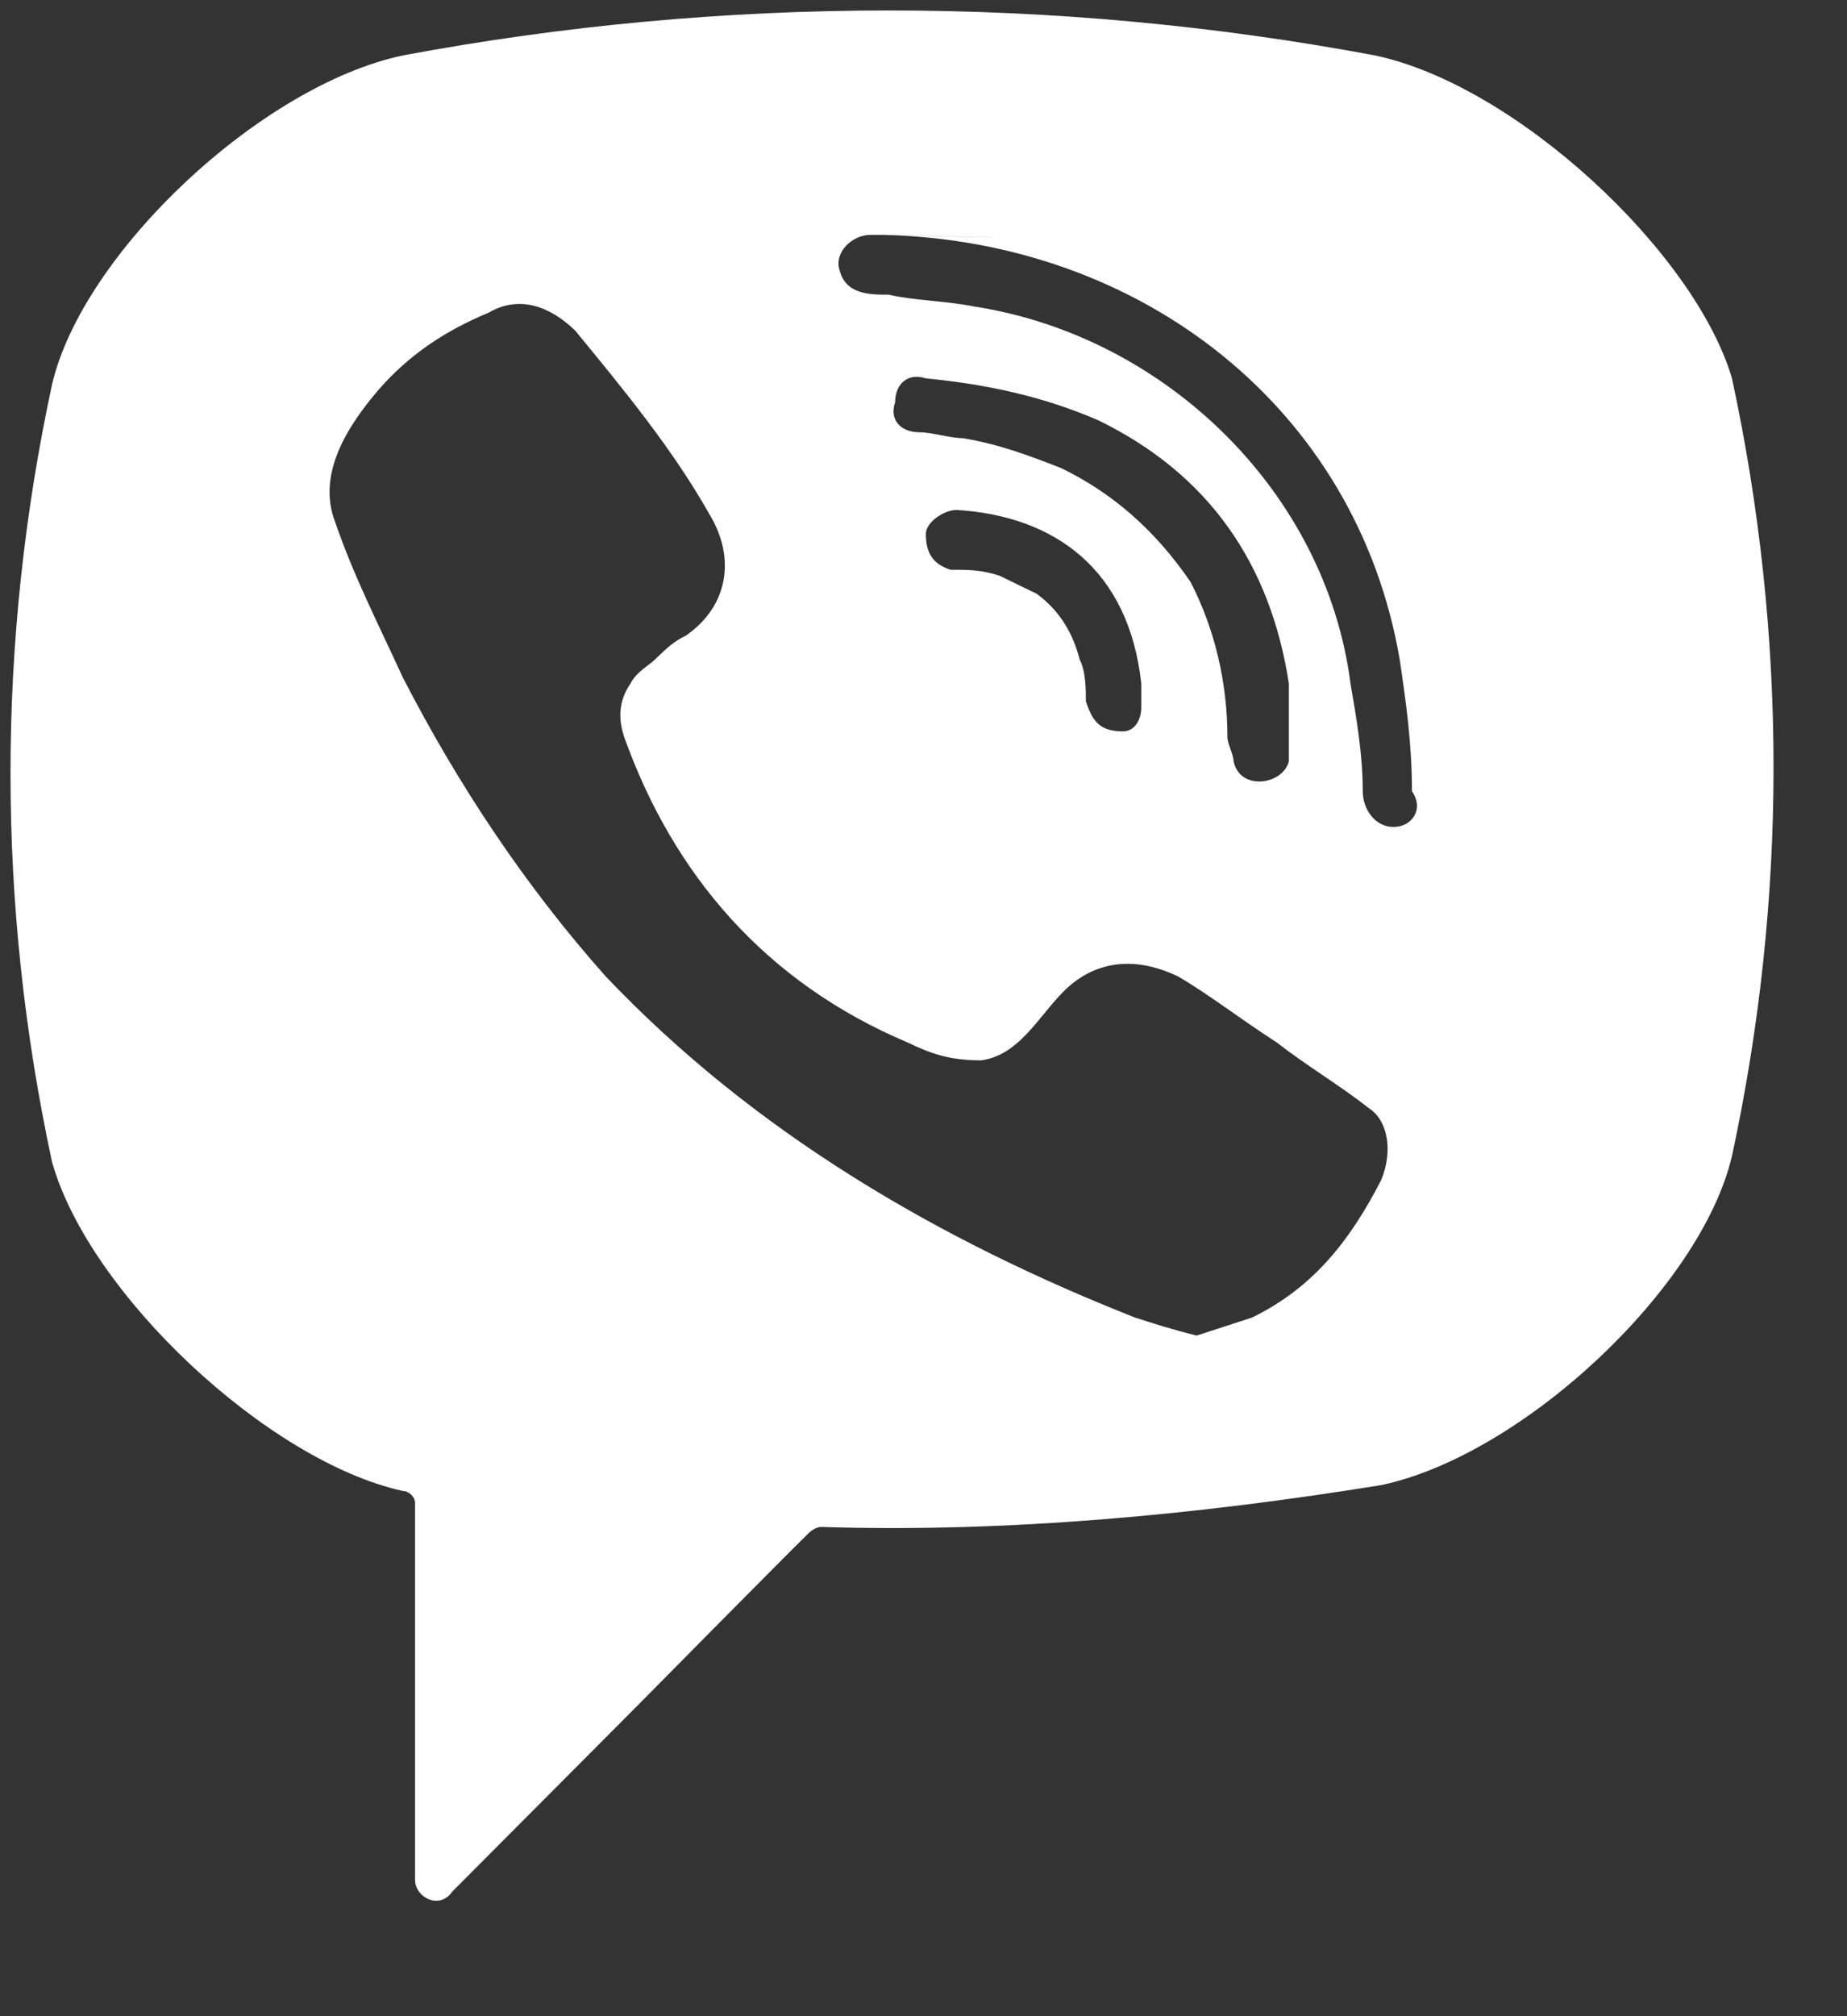 <svg width="11" height="12" viewBox="0 0 11 12" fill="none" xmlns="http://www.w3.org/2000/svg">
<rect x="0" y="0" width="11" height="12" fill="#333333" stroke="none"/>
<path d="M8.189 0.33C6.284 -0.027 4.305 -0.027 2.399 0.33C1.556 0.508 0.493 1.504 0.31 2.288C-0.02 3.819 -0.02 5.385 0.31 6.916C0.53 7.699 1.593 8.696 2.399 8.874C2.436 8.874 2.472 8.91 2.472 8.945V11.188C2.472 11.295 2.619 11.367 2.692 11.26L3.792 10.156C3.792 10.156 4.671 9.266 4.818 9.123C4.818 9.123 4.854 9.088 4.891 9.088C5.991 9.123 7.127 9.017 8.226 8.839C9.069 8.661 10.132 7.664 10.315 6.88C10.645 5.35 10.645 3.783 10.315 2.252C10.095 1.504 9.032 0.508 8.189 0.33ZM8.226 7.023C8.043 7.379 7.823 7.664 7.456 7.842C7.347 7.877 7.237 7.913 7.127 7.949C6.98 7.913 6.87 7.877 6.76 7.842C5.587 7.379 4.488 6.738 3.608 5.812C3.132 5.278 2.729 4.673 2.399 4.032C2.252 3.712 2.106 3.427 1.996 3.107C1.886 2.822 2.069 2.537 2.252 2.323C2.436 2.11 2.655 1.967 2.912 1.86C3.095 1.754 3.278 1.825 3.425 1.967C3.718 2.323 4.011 2.679 4.231 3.071C4.378 3.32 4.341 3.605 4.085 3.783C4.011 3.819 3.975 3.854 3.901 3.925C3.865 3.961 3.792 3.997 3.755 4.068C3.682 4.175 3.682 4.281 3.718 4.388C4.011 5.207 4.561 5.848 5.404 6.204C5.551 6.275 5.661 6.311 5.844 6.311C6.1 6.275 6.21 5.99 6.394 5.848C6.577 5.706 6.797 5.706 7.017 5.812C7.2 5.919 7.383 6.062 7.603 6.204C7.786 6.346 7.97 6.453 8.153 6.596C8.263 6.667 8.299 6.845 8.226 7.023ZM6.687 4.353C6.614 4.353 6.65 4.353 6.687 4.353C6.54 4.353 6.504 4.281 6.467 4.175C6.467 4.103 6.467 3.997 6.43 3.925C6.394 3.783 6.32 3.641 6.174 3.534C6.1 3.498 6.027 3.463 5.954 3.427C5.844 3.391 5.771 3.391 5.661 3.391C5.551 3.356 5.514 3.285 5.514 3.178C5.514 3.107 5.624 3.035 5.697 3.035C6.284 3.071 6.723 3.391 6.797 4.068C6.797 4.103 6.797 4.175 6.797 4.21C6.797 4.281 6.76 4.353 6.687 4.353ZM6.32 2.786C6.137 2.715 5.954 2.644 5.734 2.608C5.661 2.608 5.551 2.573 5.477 2.573C5.367 2.573 5.294 2.501 5.331 2.394C5.331 2.288 5.404 2.216 5.514 2.252C5.881 2.288 6.21 2.359 6.54 2.501C7.2 2.822 7.566 3.356 7.676 4.068C7.676 4.103 7.676 4.139 7.676 4.175C7.676 4.246 7.676 4.317 7.676 4.424C7.676 4.459 7.676 4.495 7.676 4.531C7.64 4.673 7.383 4.709 7.347 4.531C7.347 4.495 7.31 4.424 7.31 4.388C7.31 4.068 7.237 3.747 7.09 3.463C6.87 3.142 6.614 2.929 6.32 2.786ZM8.299 4.922C8.189 4.922 8.116 4.816 8.116 4.709C8.116 4.495 8.08 4.281 8.043 4.068C7.896 2.929 6.943 2.003 5.807 1.825C5.624 1.789 5.441 1.789 5.294 1.754C5.184 1.754 5.038 1.754 5.001 1.611C4.964 1.504 5.074 1.398 5.184 1.398C5.221 1.398 5.258 1.398 5.258 1.398C5.331 1.398 6.76 1.433 5.258 1.398C6.797 1.433 8.08 2.43 8.336 3.925C8.373 4.175 8.409 4.424 8.409 4.709C8.483 4.816 8.409 4.922 8.299 4.922Z" fill="white"/>
</svg>
